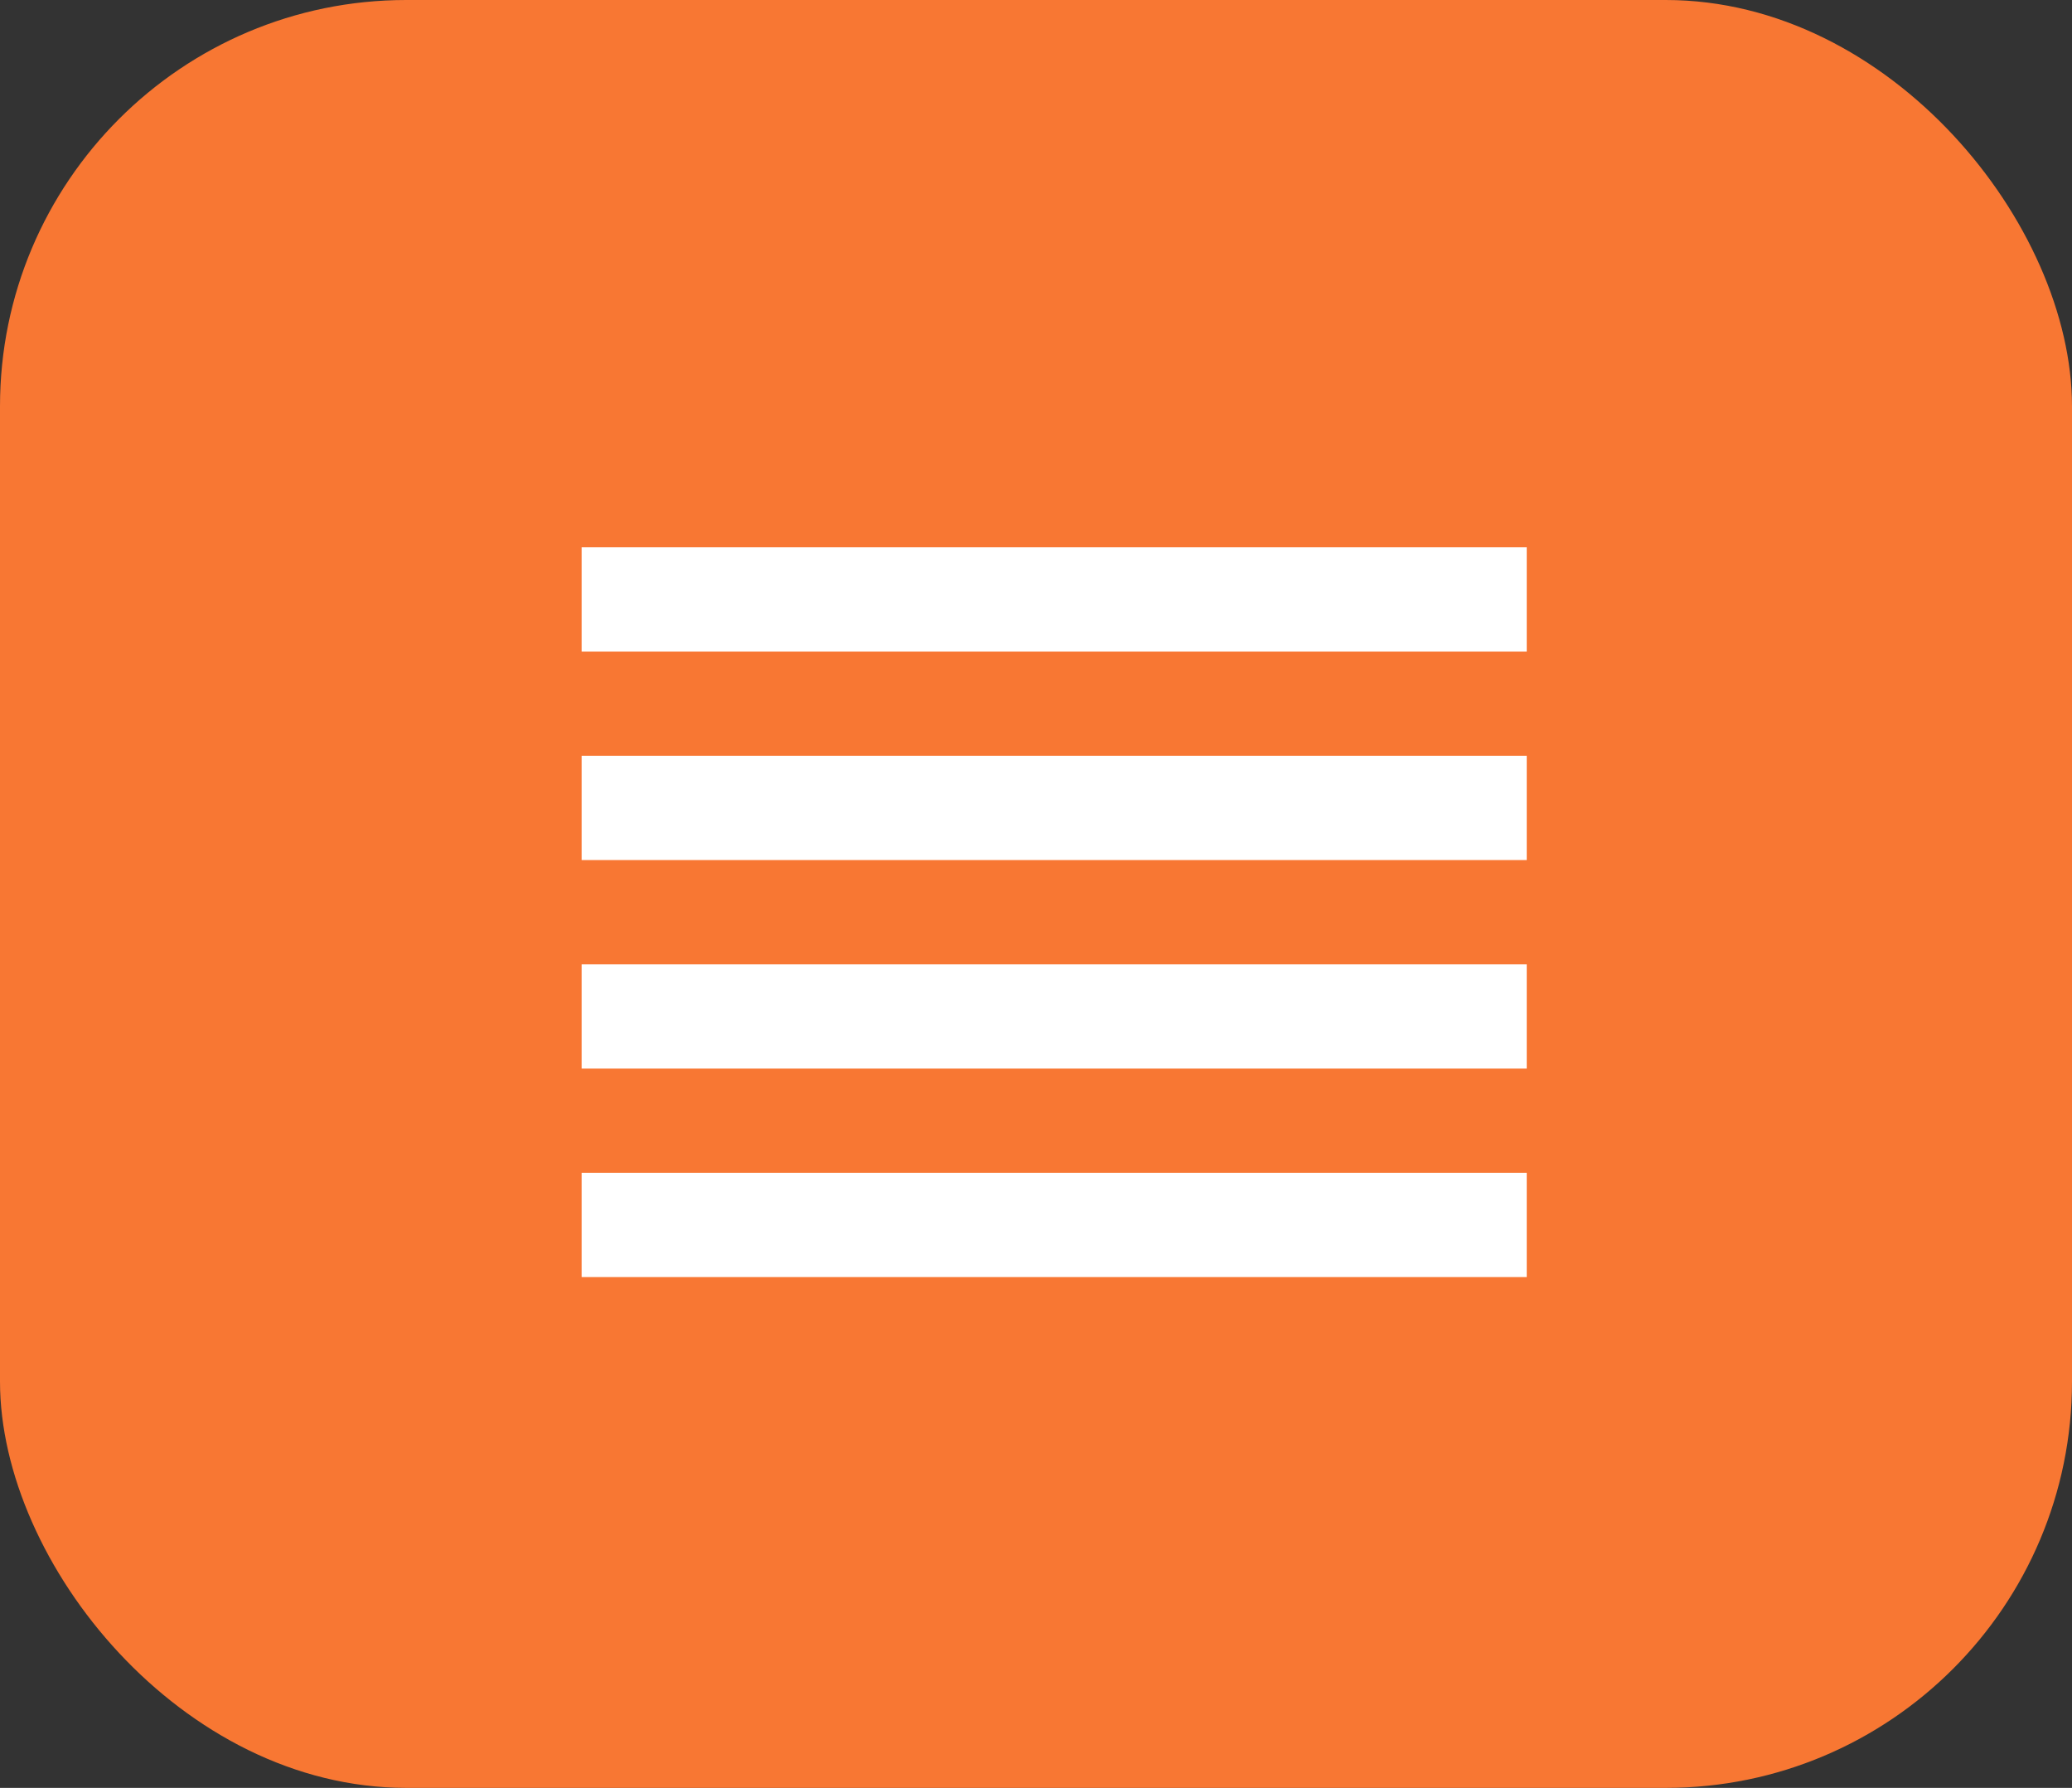 <svg width="51" height="44" viewBox="0 0 51 44" fill="none" xmlns="http://www.w3.org/2000/svg">
<rect x="0" y="0" width="51" height="44" fill="#333333" stroke="none"/>
<rect width="51" height="44" rx="10" fill="#F87733"/>
<path d="M14.316 26.297H37.579V23.732H14.316V26.297ZM14.316 31.429H37.579V28.863H14.316V31.429ZM14.316 21.166H37.579V18.601H14.316V21.166ZM14.316 13.469V16.035H37.579V13.469H14.316Z" fill="white"/>
</svg>
